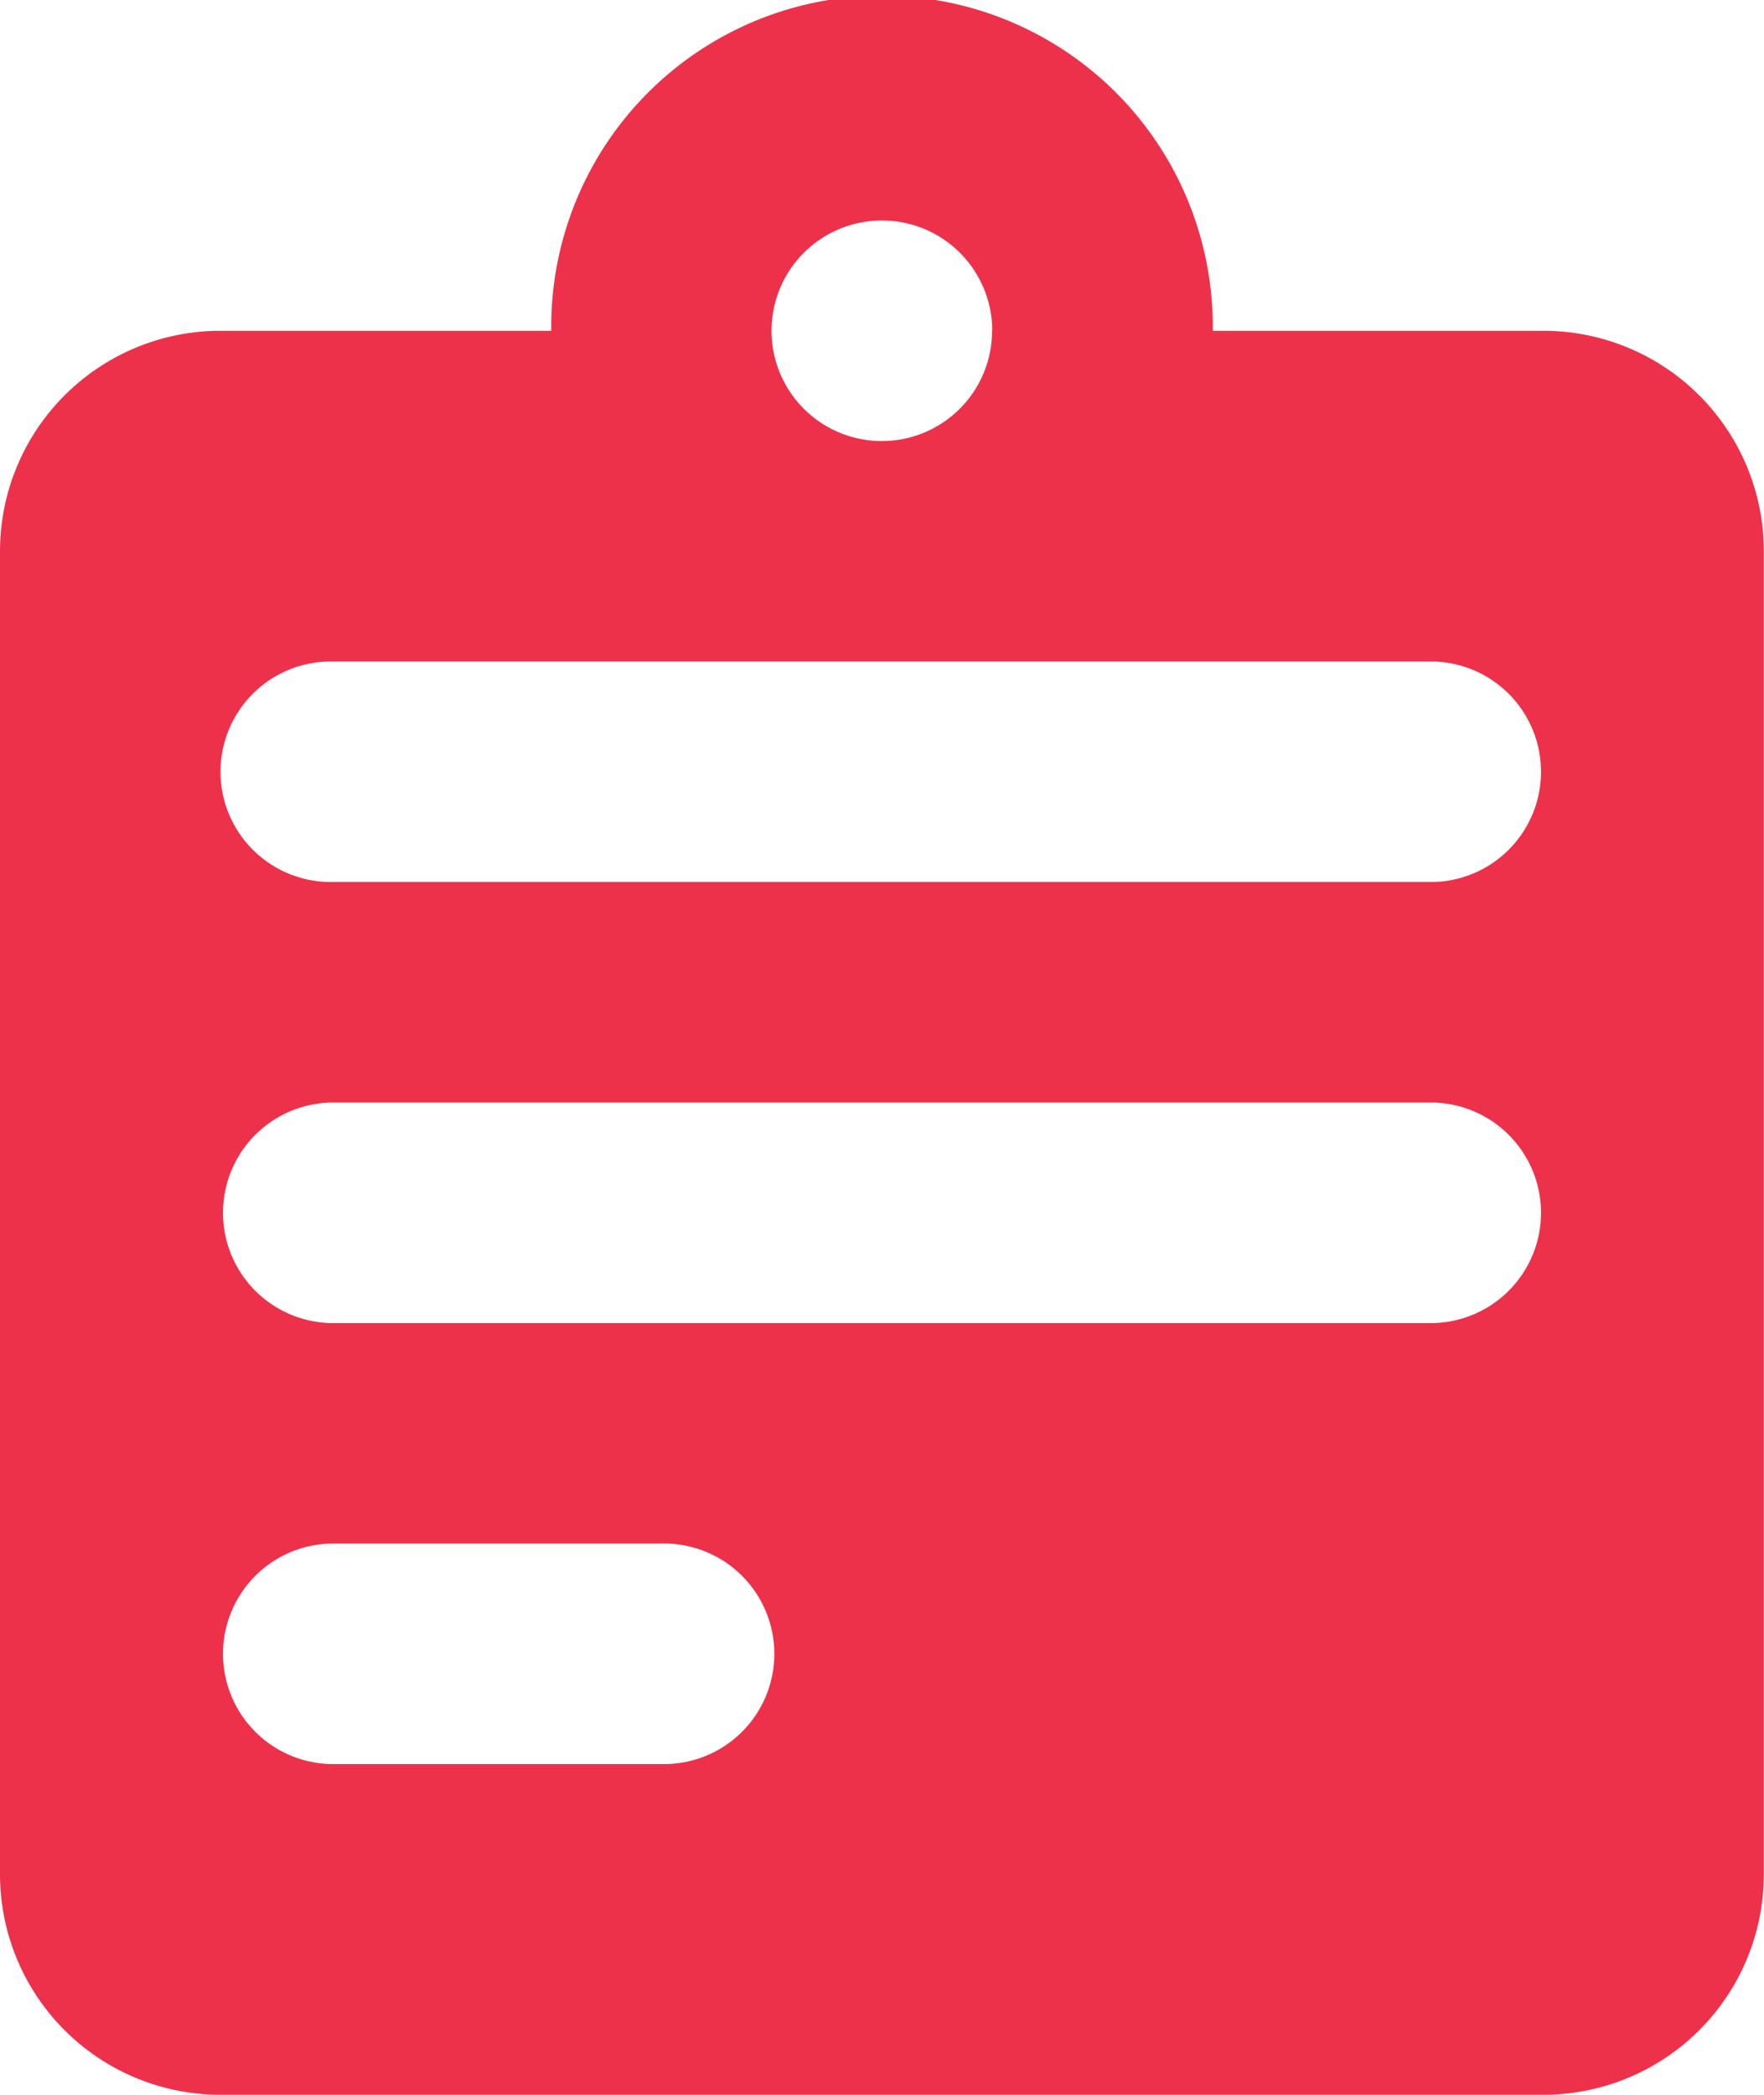 <svg xmlns="http://www.w3.org/2000/svg" width="30.841" height="36.624" viewBox="0 0 30.841 36.624">
  <path id="Path_441" data-name="Path 441" d="M25.2,7.783h5.783a3.855,3.855,0,0,1,3.855,3.855V34.768a3.855,3.855,0,0,1-3.855,3.855H7.855A3.855,3.855,0,0,1,4,34.768V11.638A3.855,3.855,0,0,1,7.855,7.783h5.783a5.783,5.783,0,1,1,11.565,0Zm-3.855,0A1.928,1.928,0,1,1,19.42,5.855,1.928,1.928,0,0,1,21.348,7.783ZM7.855,15.493a1.928,1.928,0,0,1,1.928-1.928H29.058a1.928,1.928,0,0,1,0,3.855H9.783A1.928,1.928,0,0,1,7.855,15.493Zm1.928,5.783a1.928,1.928,0,0,0,0,3.855H29.058a1.928,1.928,0,0,0,0-3.855Zm0,7.71a1.928,1.928,0,0,0,0,3.855h5.783a1.928,1.928,0,1,0,0-3.855Z" transform="translate(-4 -2)" fill="#ee314a" fill-rule="evenodd"/>
</svg>
